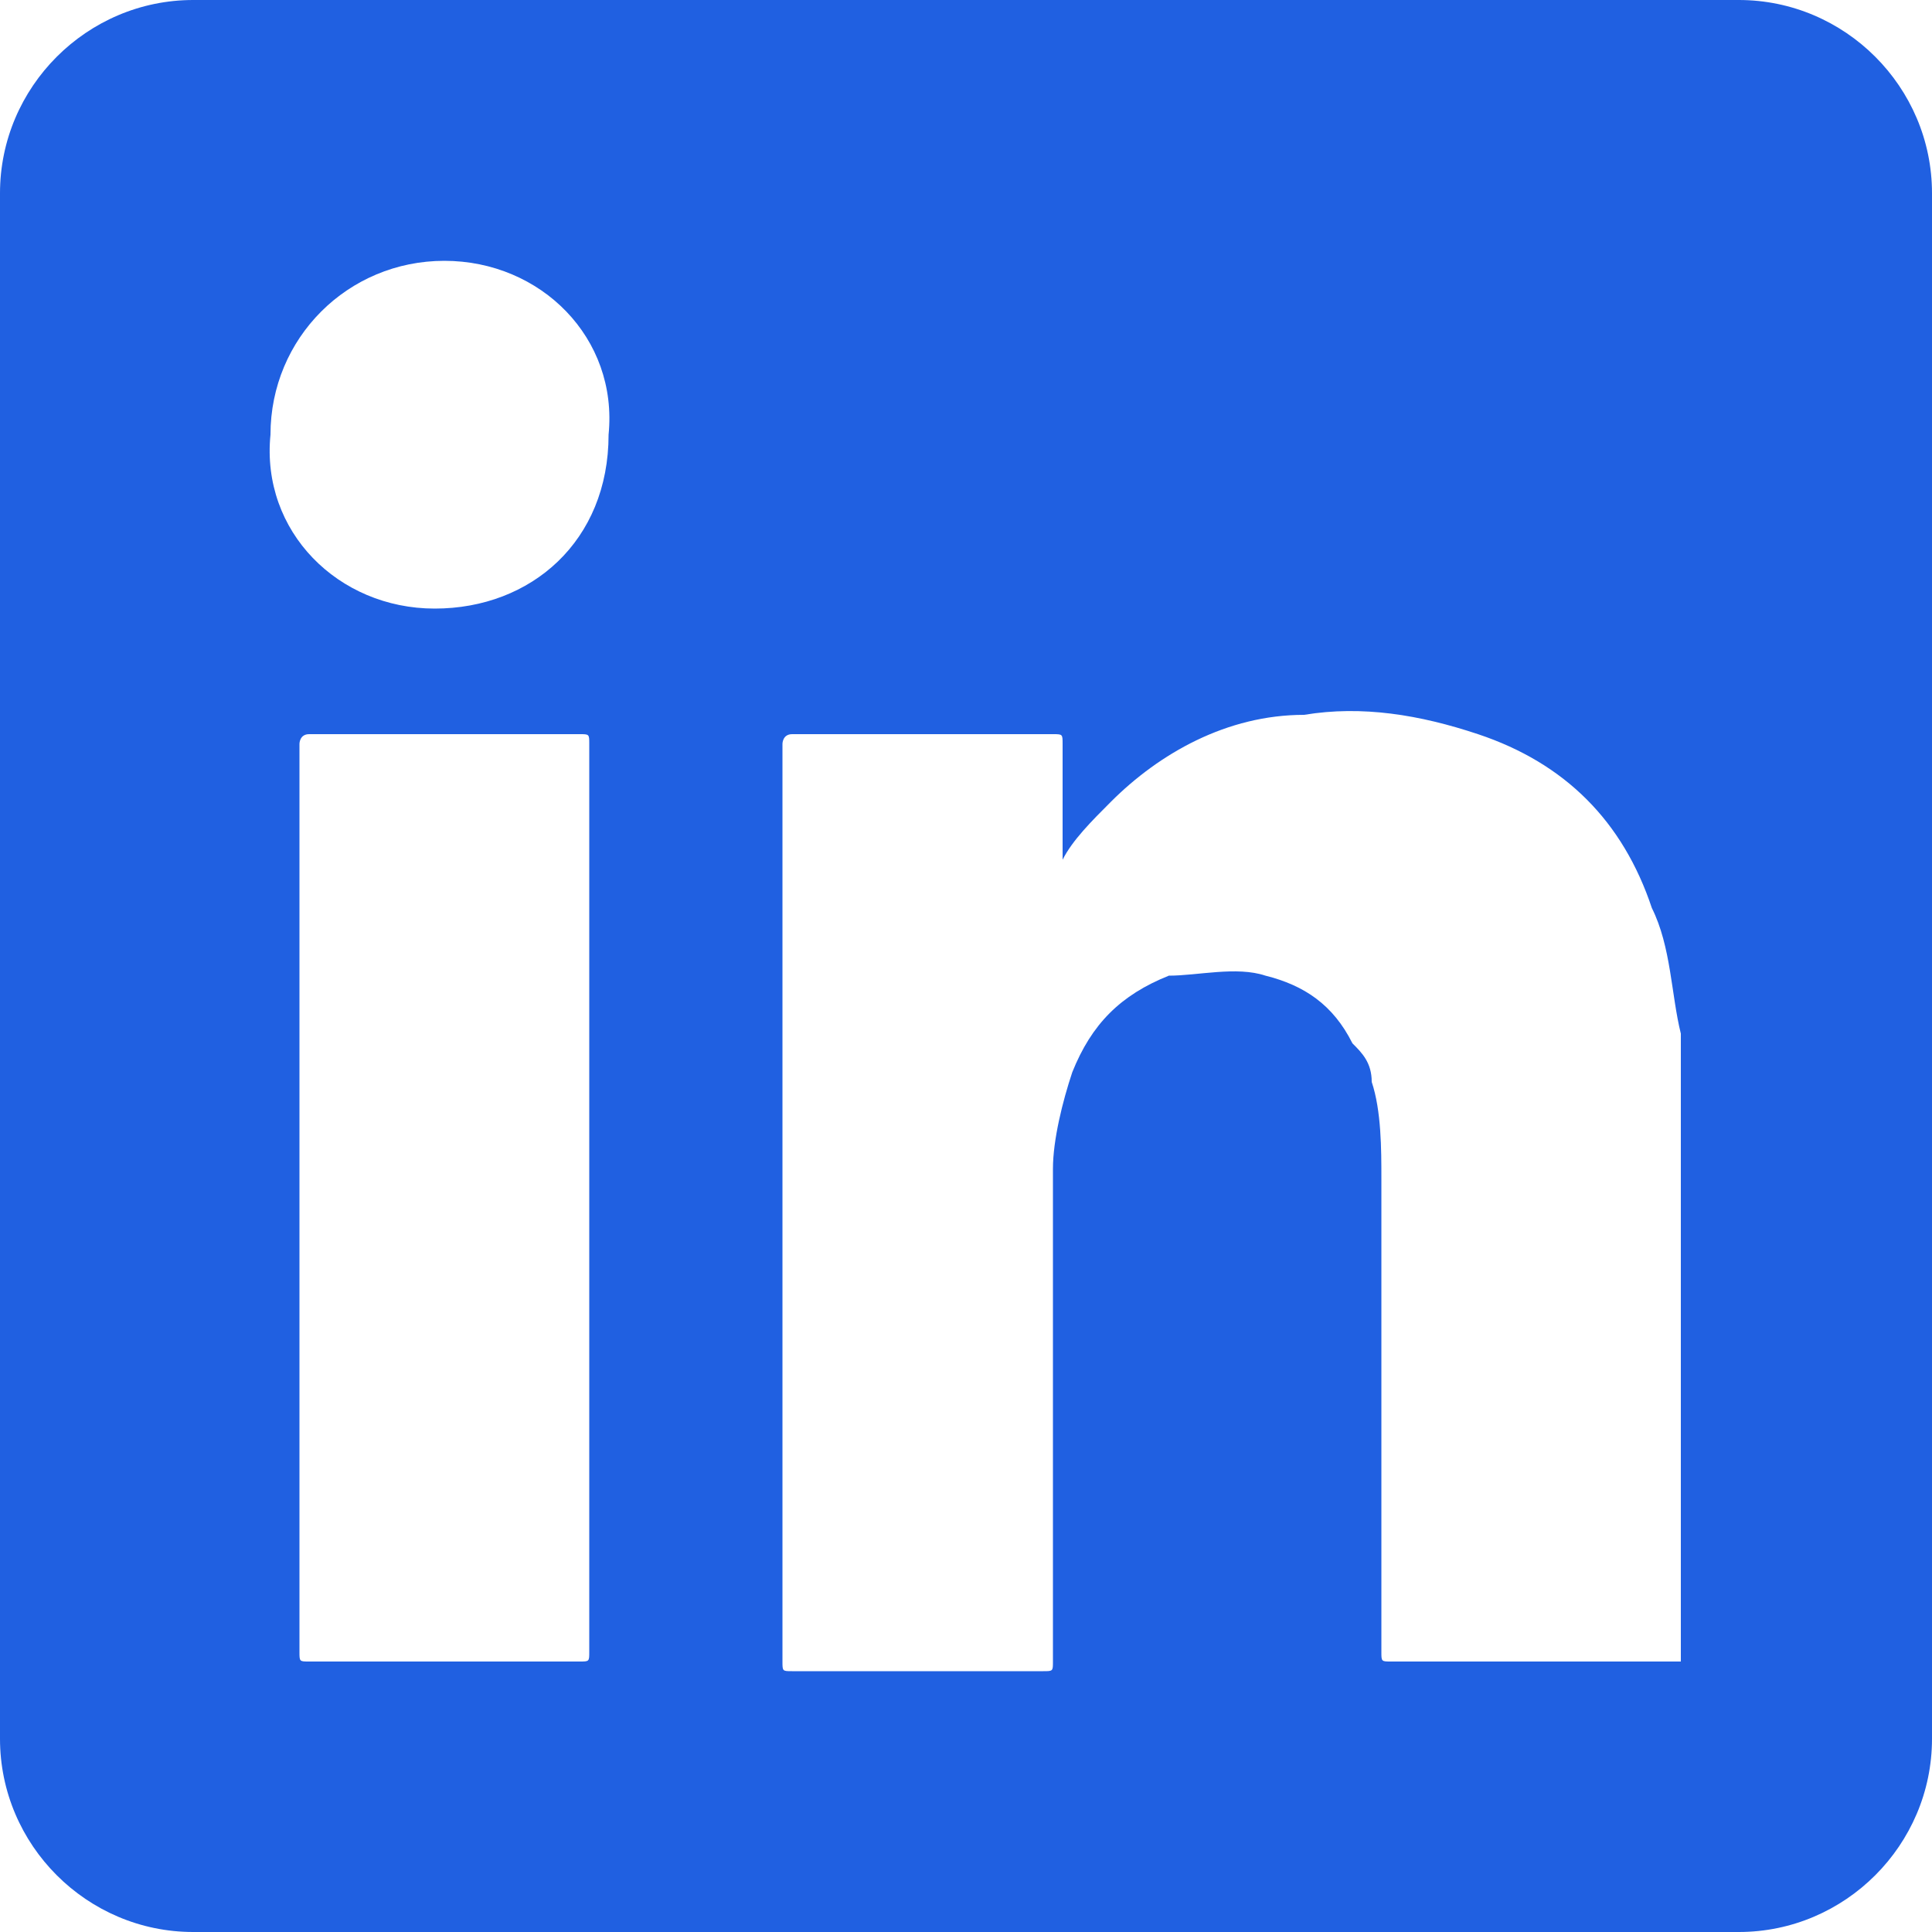 <?xml version="1.0" encoding="utf-8"?>
<!-- Generator: Adobe Illustrator 24.0.0, SVG Export Plug-In . SVG Version: 6.00 Build 0)  -->
<svg version="1.1" id="Calque_1" xmlns="http://www.w3.org/2000/svg" xmlns:xlink="http://www.w3.org/1999/xlink" x="0px" y="0px"
	 viewBox="0 0 20 20" style="enable-background:new 0 0 20 20;" xml:space="preserve">
<style type="text/css">
	.st0{fill:#2060E1;}
</style>
<path class="st0" d="M18,0L18,0C17.9,0,17.9,0,18,0c-0.1,0-0.2,0-0.3,0C12.6,0,7.4,0,2.3,0C2.2,0,2.2,0,2.1,0c0,0,0,0,0,0H2
	C0.9,0,0,0.9,0,2v16c0,1.1,0.9,2,2,2c0,0,0,0,0,0c0.1,0,0.1,0,0.2,0H18c1.1,0,2-0.9,2-2V2C20,0.9,19.1,0,18,0z M6.1,12.4
	c0,1.5,0,3.1,0,4.6c0,0,0,0,0,0.1c0,0.1,0,0.1-0.1,0.1c-0.9,0-1.8,0-2.8,0c-0.1,0-0.1,0-0.1-0.1c0-3.1,0-6.3,0-9.4c0,0,0,0,0,0
	c0,0,0-0.1,0.1-0.1c0,0,0,0,0.1,0c0.9,0,1.8,0,2.7,0c0.1,0,0.1,0,0.1,0.1C6.1,9.3,6.1,10.8,6.1,12.4z M4.5,6.3c-1,0-1.8-0.8-1.7-1.8
	c0-1,0.8-1.8,1.8-1.8c1,0,1.8,0.8,1.7,1.8C6.3,5.6,5.5,6.3,4.5,6.3z M17.1,17.2c-0.9,0-1.8,0-2.7,0c-0.1,0-0.1,0-0.1-0.1
	c0-1.6,0-3.3,0-4.9c0-0.3,0-0.7-0.1-1c0-0.2-0.1-0.3-0.2-0.4c-0.2-0.4-0.5-0.6-0.9-0.7c-0.3-0.1-0.7,0-1,0c-0.5,0.2-0.8,0.5-1,1
	c-0.1,0.3-0.2,0.7-0.2,1c0,0.5,0,1.1,0,1.6c0,1.1,0,2.3,0,3.4c0,0,0,0,0,0.1c0,0.1,0,0.1-0.1,0.1c0,0,0,0,0,0c-0.9,0-1.8,0-2.6,0
	c-0.1,0-0.1,0-0.1-0.1c0-3.1,0-6.3,0-9.4c0,0,0,0,0-0.1c0,0,0-0.1,0.1-0.1c0,0,0,0,0.1,0c0.9,0,1.8,0,2.6,0c0,0,0,0,0,0
	c0.1,0,0.1,0,0.1,0.1c0,0.4,0,0.7,0,1.1c0,0,0,0.1,0,0.1c0.1-0.2,0.3-0.4,0.5-0.6c0.5-0.5,1.2-0.9,2-0.9c0.6-0.1,1.2,0,1.8,0.2
	c0.9,0.3,1.5,0.9,1.8,1.8c0.2,0.4,0.2,0.9,0.3,1.3c0,0.2,0,0.4,0,0.7c0,1.9,0,3.9,0,5.8C17.2,17.2,17.2,17.2,17.1,17.2z"/>
</svg>
